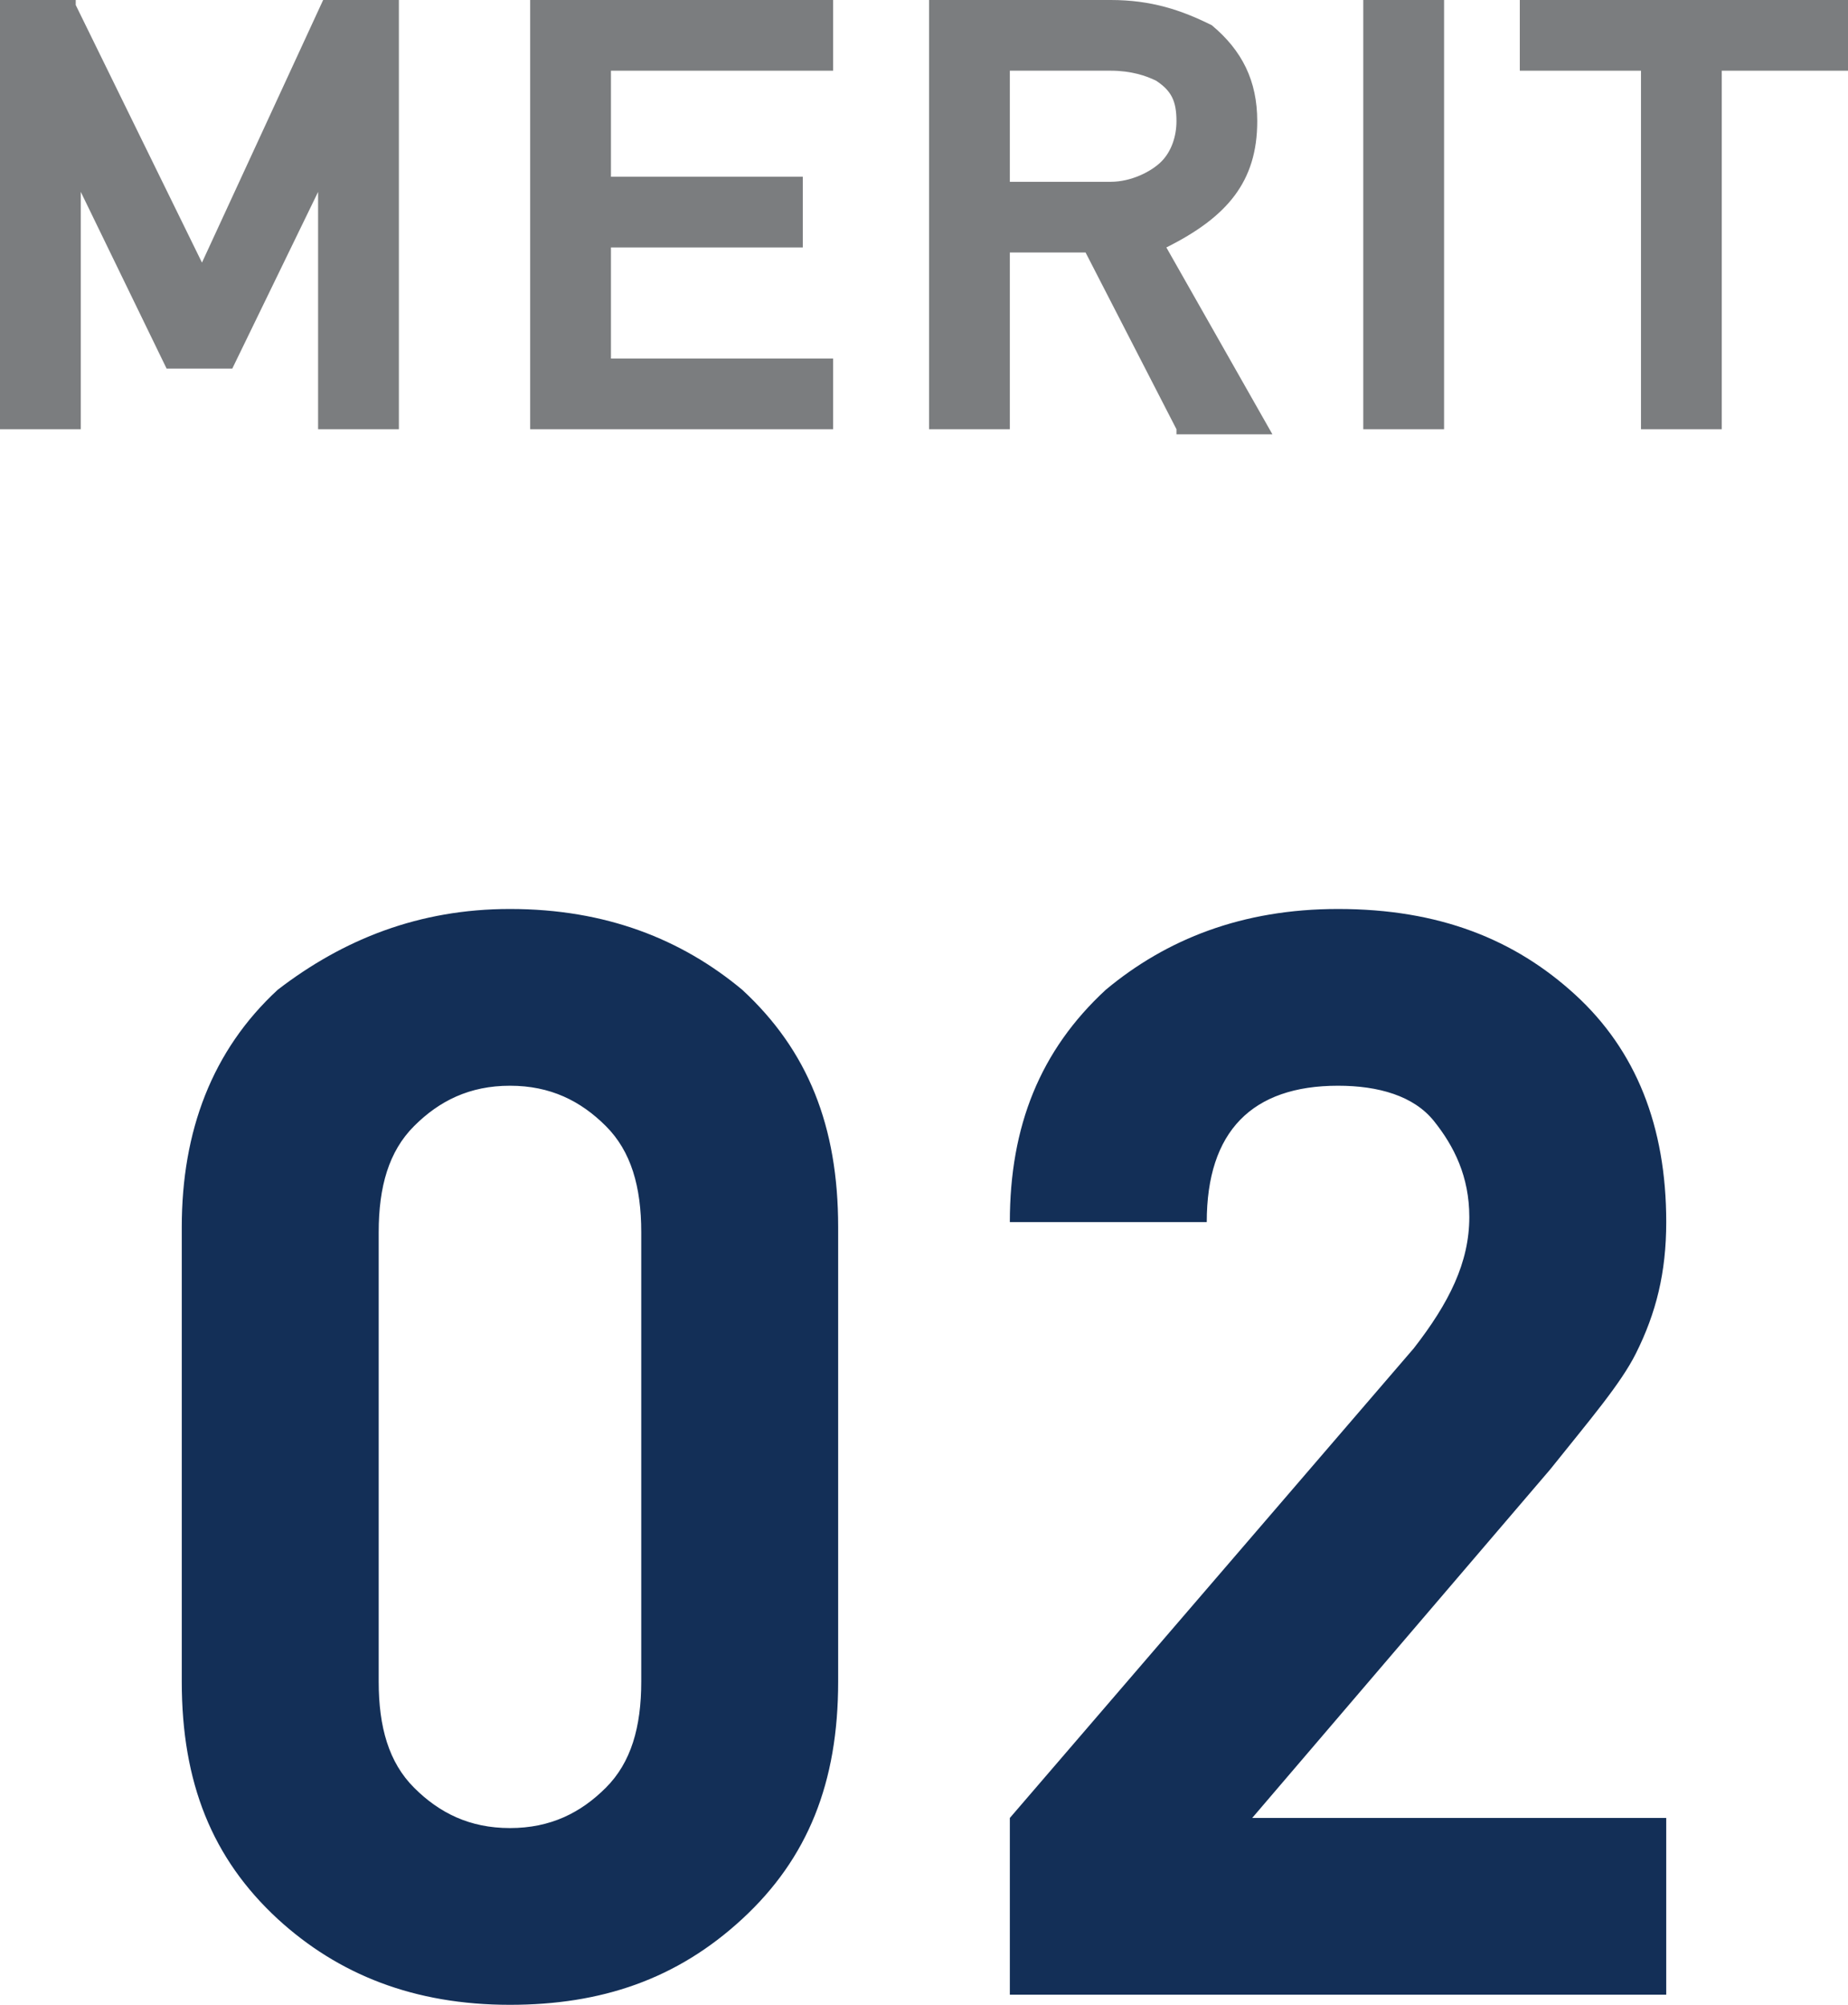 <?xml version="1.0" encoding="utf-8"?>
<!-- Generator: Adobe Illustrator 22.0.1, SVG Export Plug-In . SVG Version: 6.00 Build 0)  -->
<svg version="1.1" id="レイヤー_1" xmlns="http://www.w3.org/2000/svg" xmlns:xlink="http://www.w3.org/1999/xlink" x="0px"
	 y="0px" viewBox="0 0 36.6 39.7" style="enable-background:new 0 0 36.6 39.7;" xml:space="preserve">
<style type="text/css">
	.st0{fill:#132F57;}
	.st1{fill:#7B7D7F;}
</style>
<g>
	<g>
		<path class="st0" d="M10.1,18c-1.8,0-3.3,0.6-4.6,1.6c-1.3,1.2-1.9,2.8-1.9,4.7v9c0,2,0.6,3.5,1.9,4.7c1.2,1.1,2.7,1.7,4.6,1.7
			c1.8,0,3.3-0.5,4.6-1.7s1.9-2.7,1.9-4.7v-9c0-2-0.6-3.5-1.9-4.7C13.5,18.6,12,18,10.1,18z M12.7,33.3c0,0.9-0.2,1.6-0.7,2.1
			s-1.1,0.8-1.9,0.8c-0.8,0-1.4-0.3-1.9-0.8s-0.7-1.2-0.7-2.1v-8.9c0-0.9,0.2-1.6,0.7-2.1s1.1-0.8,1.9-0.8c0.8,0,1.4,0.3,1.9,0.8
			s0.7,1.2,0.7,2.1V33.3z M30.7,29.1c0.8-1,1.4-1.7,1.7-2.3c0.4-0.8,0.6-1.6,0.6-2.6c0-1.9-0.6-3.4-1.8-4.5S28.5,18,26.5,18
			c-1.9,0-3.4,0.6-4.6,1.6c-1.3,1.2-1.9,2.7-1.9,4.6h3.9c0-1.8,0.9-2.7,2.6-2.7c0.8,0,1.5,0.2,1.9,0.7s0.7,1.1,0.7,1.9
			c0,0.9-0.4,1.7-1.1,2.6L20,36v3.5h13V36h-8.2L30.7,29.1z"/>
	</g>
</g>
<g>
	<polygon class="st1" points="4,5.2 1.5,0.1 1.5,0 0,0 0,8.5 1.6,8.5 1.6,3.8 3.3,7.3 4.6,7.3 6.3,3.8 6.3,8.5 7.9,8.5 7.9,0 6.4,0 
			"/>
	<polygon class="st1" points="10.5,8.5 16.5,8.5 16.5,7.1 12.1,7.1 12.1,4.9 15.9,4.9 15.9,3.5 12.1,3.5 12.1,1.4 16.5,1.4 16.5,0 
		10.5,0 	"/>
	<path class="st1" d="M24.9,2.4c0-0.8-0.3-1.4-0.9-1.9C23.4,0.2,22.8,0,22,0h-3.6v8.5H20V5h1.5l1.8,3.5l0,0.1h1.9l-2.1-3.7
		C24.3,4.3,24.9,3.6,24.9,2.4z M20,1.4h2c0.4,0,0.7,0.1,0.9,0.2c0.3,0.2,0.4,0.4,0.4,0.8c0,0.3-0.1,0.6-0.3,0.8
		c-0.2,0.2-0.6,0.4-1,0.4H20V1.4z"/>
	<rect x="27" class="st1" width="1.6" height="8.5"/>
	<polygon class="st1" points="30.1,0 30.1,1.4 32.5,1.4 32.5,8.5 34.1,8.5 34.1,1.4 36.6,1.4 36.6,0 	"/>
</g>
</svg>
